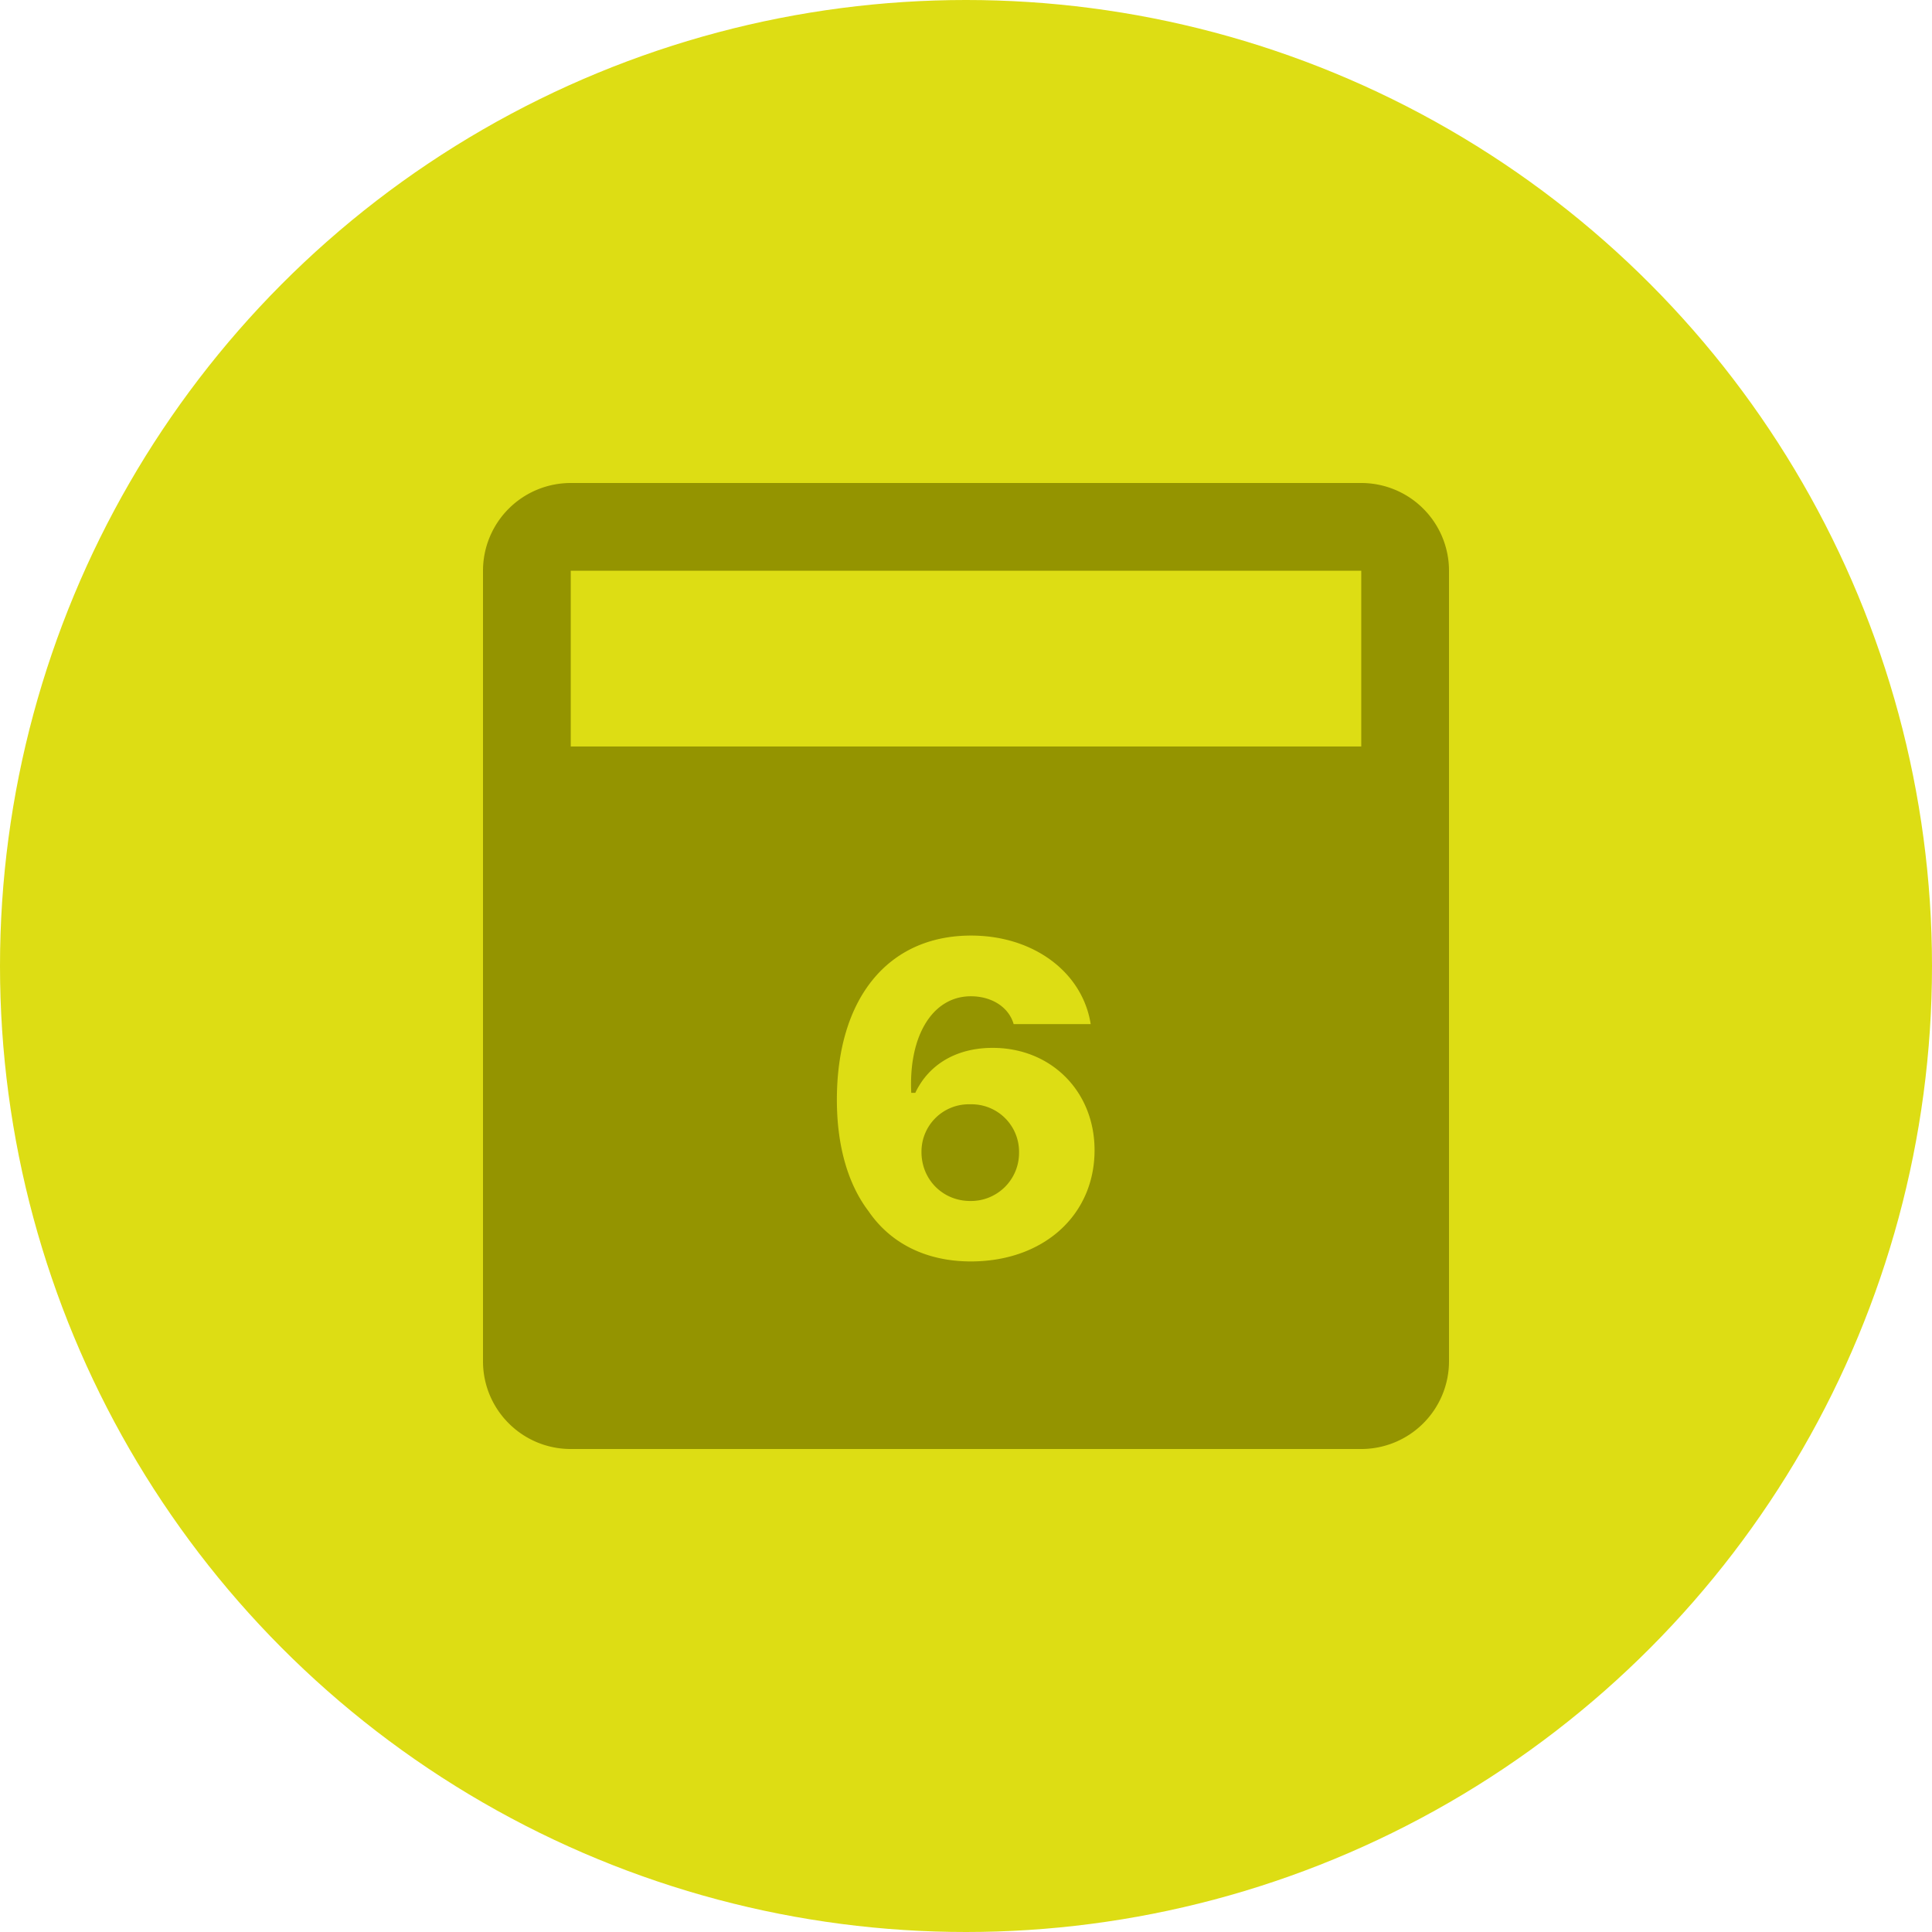 <svg width="24" height="24" viewBox="0 0 24 24" fill="none" xmlns="http://www.w3.org/2000/svg"><circle cx="12" cy="12" r="12" fill="#DDDD14"/><path d="M7.09 6A1.09 1.09 0 0 0 6 7.09v9.82c0 .602.488 1.09 1.09 1.09h9.82A1.09 1.09 0 0 0 18 16.91V7.09A1.09 1.09 0 0 0 16.91 6H7.09zm0 1.09h9.82v2.183H7.09V7.09zm4.973 4.532c.774 0 1.384.453 1.486 1.1h-.957c-.06-.21-.271-.346-.532-.346-.474 0-.775.49-.74 1.2h.05c.17-.359.517-.559.961-.559.728 0 1.266.542 1.266 1.271 0 .81-.637 1.382-1.537 1.382-.546 0-.993-.218-1.27-.623-.26-.341-.394-.82-.394-1.385 0-1.26.635-2.04 1.667-2.04zm-.01 2.096a.588.588 0 0 0-.606.594c0 .34.264.607.605.607a.597.597 0 0 0 .607-.602.59.59 0 0 0-.607-.599z" fill="#949400"/></svg>